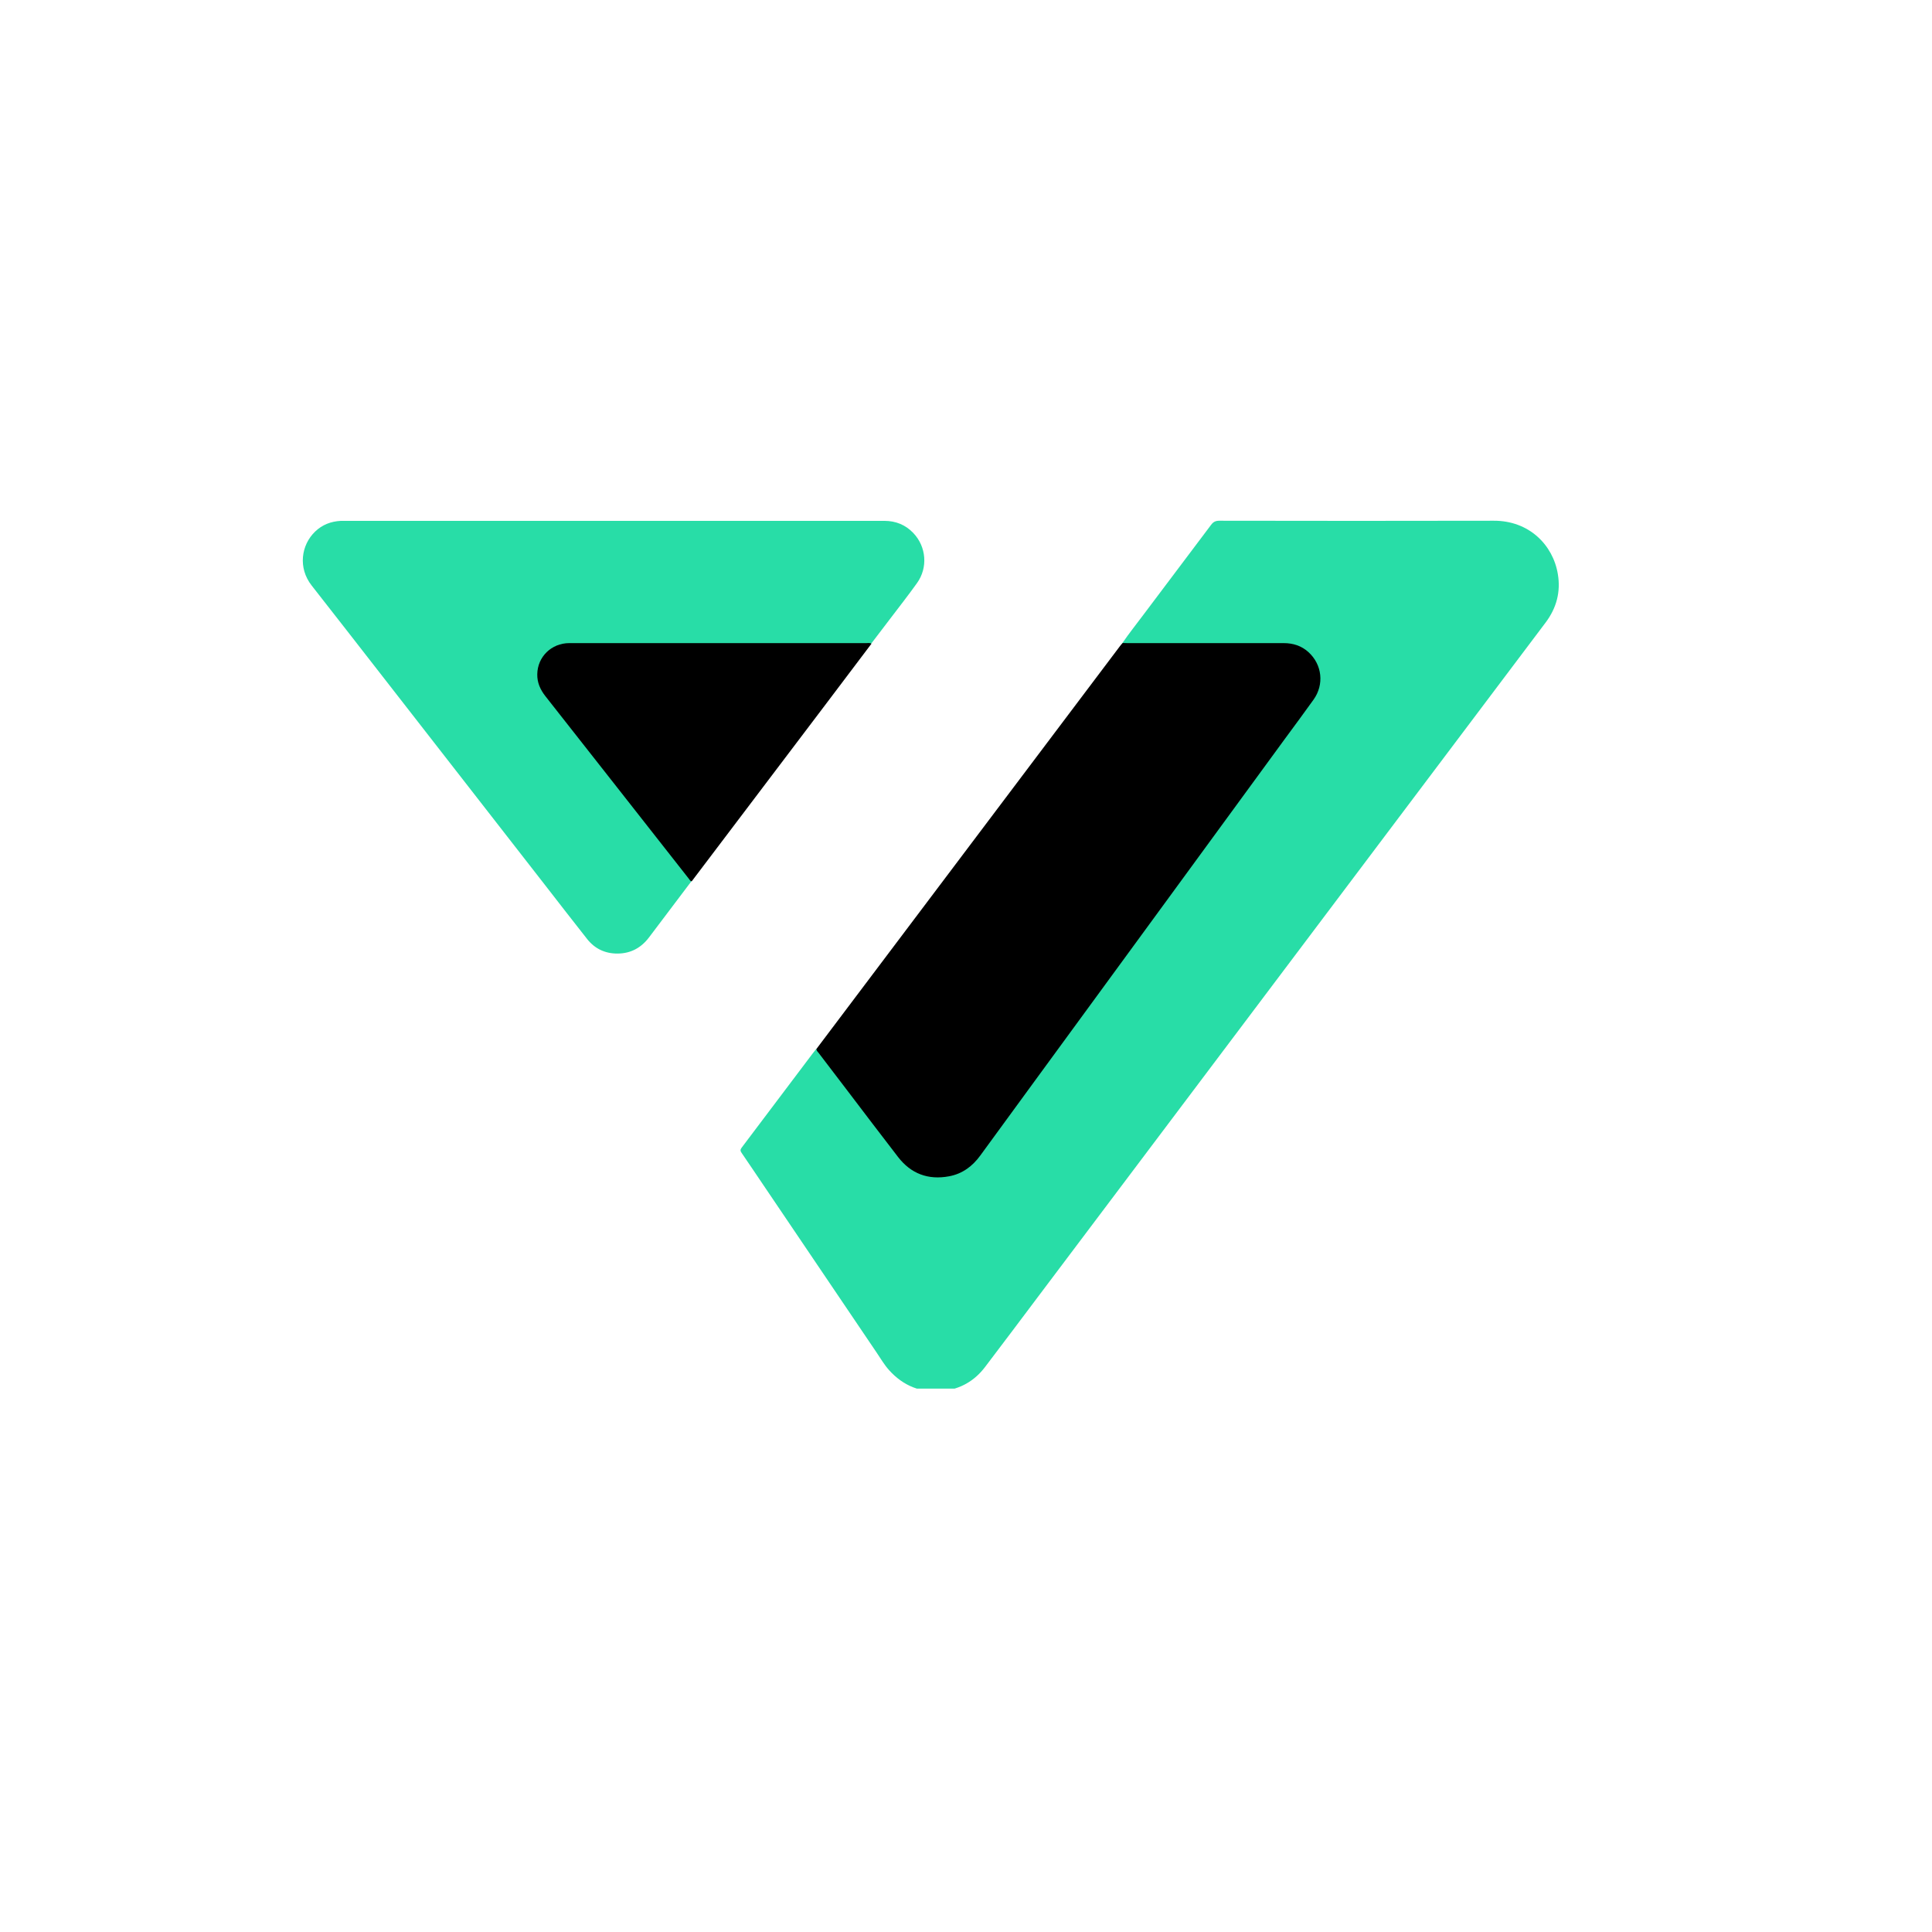 <svg width="32" height="32" viewBox="0 0 32 32" fill="none" xmlns="http://www.w3.org/2000/svg">
<g clip-path="url(#clip0_6608_13878)">
<path d="M18.591 10.65C18.7 10.491 18.82 10.341 18.935 10.187C19.31 9.688 19.687 9.19 20.061 8.691C20.097 8.643 20.135 8.625 20.195 8.625C21.711 8.627 23.227 8.629 24.743 8.625C25.322 8.623 25.723 9.022 25.803 9.51C25.852 9.802 25.781 10.07 25.602 10.309C25.378 10.607 25.152 10.906 24.928 11.204C24.268 12.08 23.609 12.956 22.95 13.831C22.036 15.045 21.122 16.258 20.209 17.472C19.216 18.791 18.223 20.11 17.23 21.429C16.926 21.833 16.623 22.238 16.317 22.64C16.142 22.872 15.905 23.009 15.614 23.039C15.26 23.075 14.963 22.957 14.727 22.695C14.647 22.606 14.587 22.503 14.521 22.405C13.896 21.482 13.272 20.558 12.648 19.634C12.526 19.454 12.406 19.274 12.283 19.095C12.261 19.063 12.259 19.042 12.284 19.009C12.678 18.488 13.071 17.966 13.464 17.444C13.483 17.419 13.503 17.395 13.522 17.371C13.555 17.39 13.568 17.425 13.589 17.453C13.899 17.856 14.204 18.262 14.514 18.665C14.655 18.847 14.787 19.037 14.937 19.212C15.228 19.551 15.771 19.576 16.097 19.268C16.219 19.153 16.305 19.01 16.403 18.877C17.001 18.059 17.6 17.241 18.198 16.423C18.722 15.706 19.245 14.989 19.77 14.272C20.282 13.572 20.793 12.87 21.307 12.171C21.45 11.976 21.594 11.782 21.734 11.585C21.877 11.382 21.893 11.167 21.767 10.952C21.653 10.758 21.474 10.667 21.248 10.667C20.397 10.666 19.546 10.667 18.695 10.666C18.66 10.666 18.622 10.677 18.59 10.65H18.591Z" fill="#28DDA7"/>
<path d="M11.449 14.6C11.216 14.909 10.983 15.217 10.75 15.526C10.62 15.698 10.448 15.793 10.228 15.794C10.02 15.795 9.849 15.712 9.723 15.551C9.488 15.254 9.257 14.954 9.025 14.656C8.117 13.49 7.209 12.325 6.302 11.159C5.922 10.672 5.544 10.184 5.162 9.698C4.933 9.406 4.988 9.027 5.219 8.805C5.337 8.691 5.482 8.635 5.647 8.627C5.658 8.627 5.669 8.627 5.681 8.627C8.669 8.627 11.658 8.627 14.647 8.627C14.836 8.627 14.997 8.692 15.127 8.828C15.343 9.054 15.372 9.401 15.189 9.657C15.046 9.857 14.894 10.051 14.745 10.247C14.64 10.386 14.534 10.524 14.428 10.663C14.392 10.67 14.356 10.67 14.32 10.67C12.707 10.67 11.095 10.67 9.482 10.67C9.381 10.67 9.283 10.68 9.191 10.726C8.928 10.858 8.83 11.193 8.989 11.44C9.085 11.59 9.205 11.725 9.315 11.866C9.67 12.316 10.023 12.767 10.377 13.217C10.718 13.651 11.059 14.086 11.4 14.521C11.419 14.546 11.441 14.569 11.449 14.601L11.449 14.6Z" fill="#28DDA7"/>
<path d="M18.593 10.65C18.618 10.651 18.643 10.652 18.668 10.652C19.532 10.652 20.397 10.653 21.261 10.652C21.418 10.652 21.556 10.696 21.672 10.801C21.899 11.007 21.936 11.338 21.756 11.589C21.6 11.807 21.44 12.023 21.281 12.239C20.628 13.133 19.974 14.027 19.321 14.92C18.596 15.911 17.871 16.903 17.146 17.894C16.843 18.309 16.539 18.724 16.236 19.14C16.107 19.317 15.94 19.442 15.72 19.483C15.373 19.548 15.088 19.44 14.875 19.164C14.593 18.8 14.316 18.432 14.036 18.065C13.877 17.857 13.718 17.649 13.56 17.441C13.544 17.42 13.52 17.402 13.524 17.372C15.199 15.148 16.874 12.925 18.55 10.702C18.563 10.684 18.578 10.668 18.593 10.651L18.593 10.65Z" fill="black"/>
<path d="M11.455 14.599C11.431 14.591 11.421 14.57 11.408 14.553C10.616 13.545 9.825 12.536 9.032 11.529C8.948 11.421 8.896 11.305 8.899 11.167C8.903 10.879 9.133 10.653 9.428 10.652C9.825 10.651 10.222 10.652 10.619 10.652C11.862 10.652 13.105 10.652 14.348 10.652C14.377 10.652 14.407 10.644 14.434 10.662C14.178 11.001 13.922 11.34 13.666 11.679C12.929 12.652 12.192 13.626 11.455 14.6L11.455 14.599Z" fill="black"/>
</g>
<defs>
<clipPath id="clip0_6608_13878">
<rect width="23" height="15" fill="white" transform="translate(4 8)"/>
</clipPath>
</defs>
</svg>
